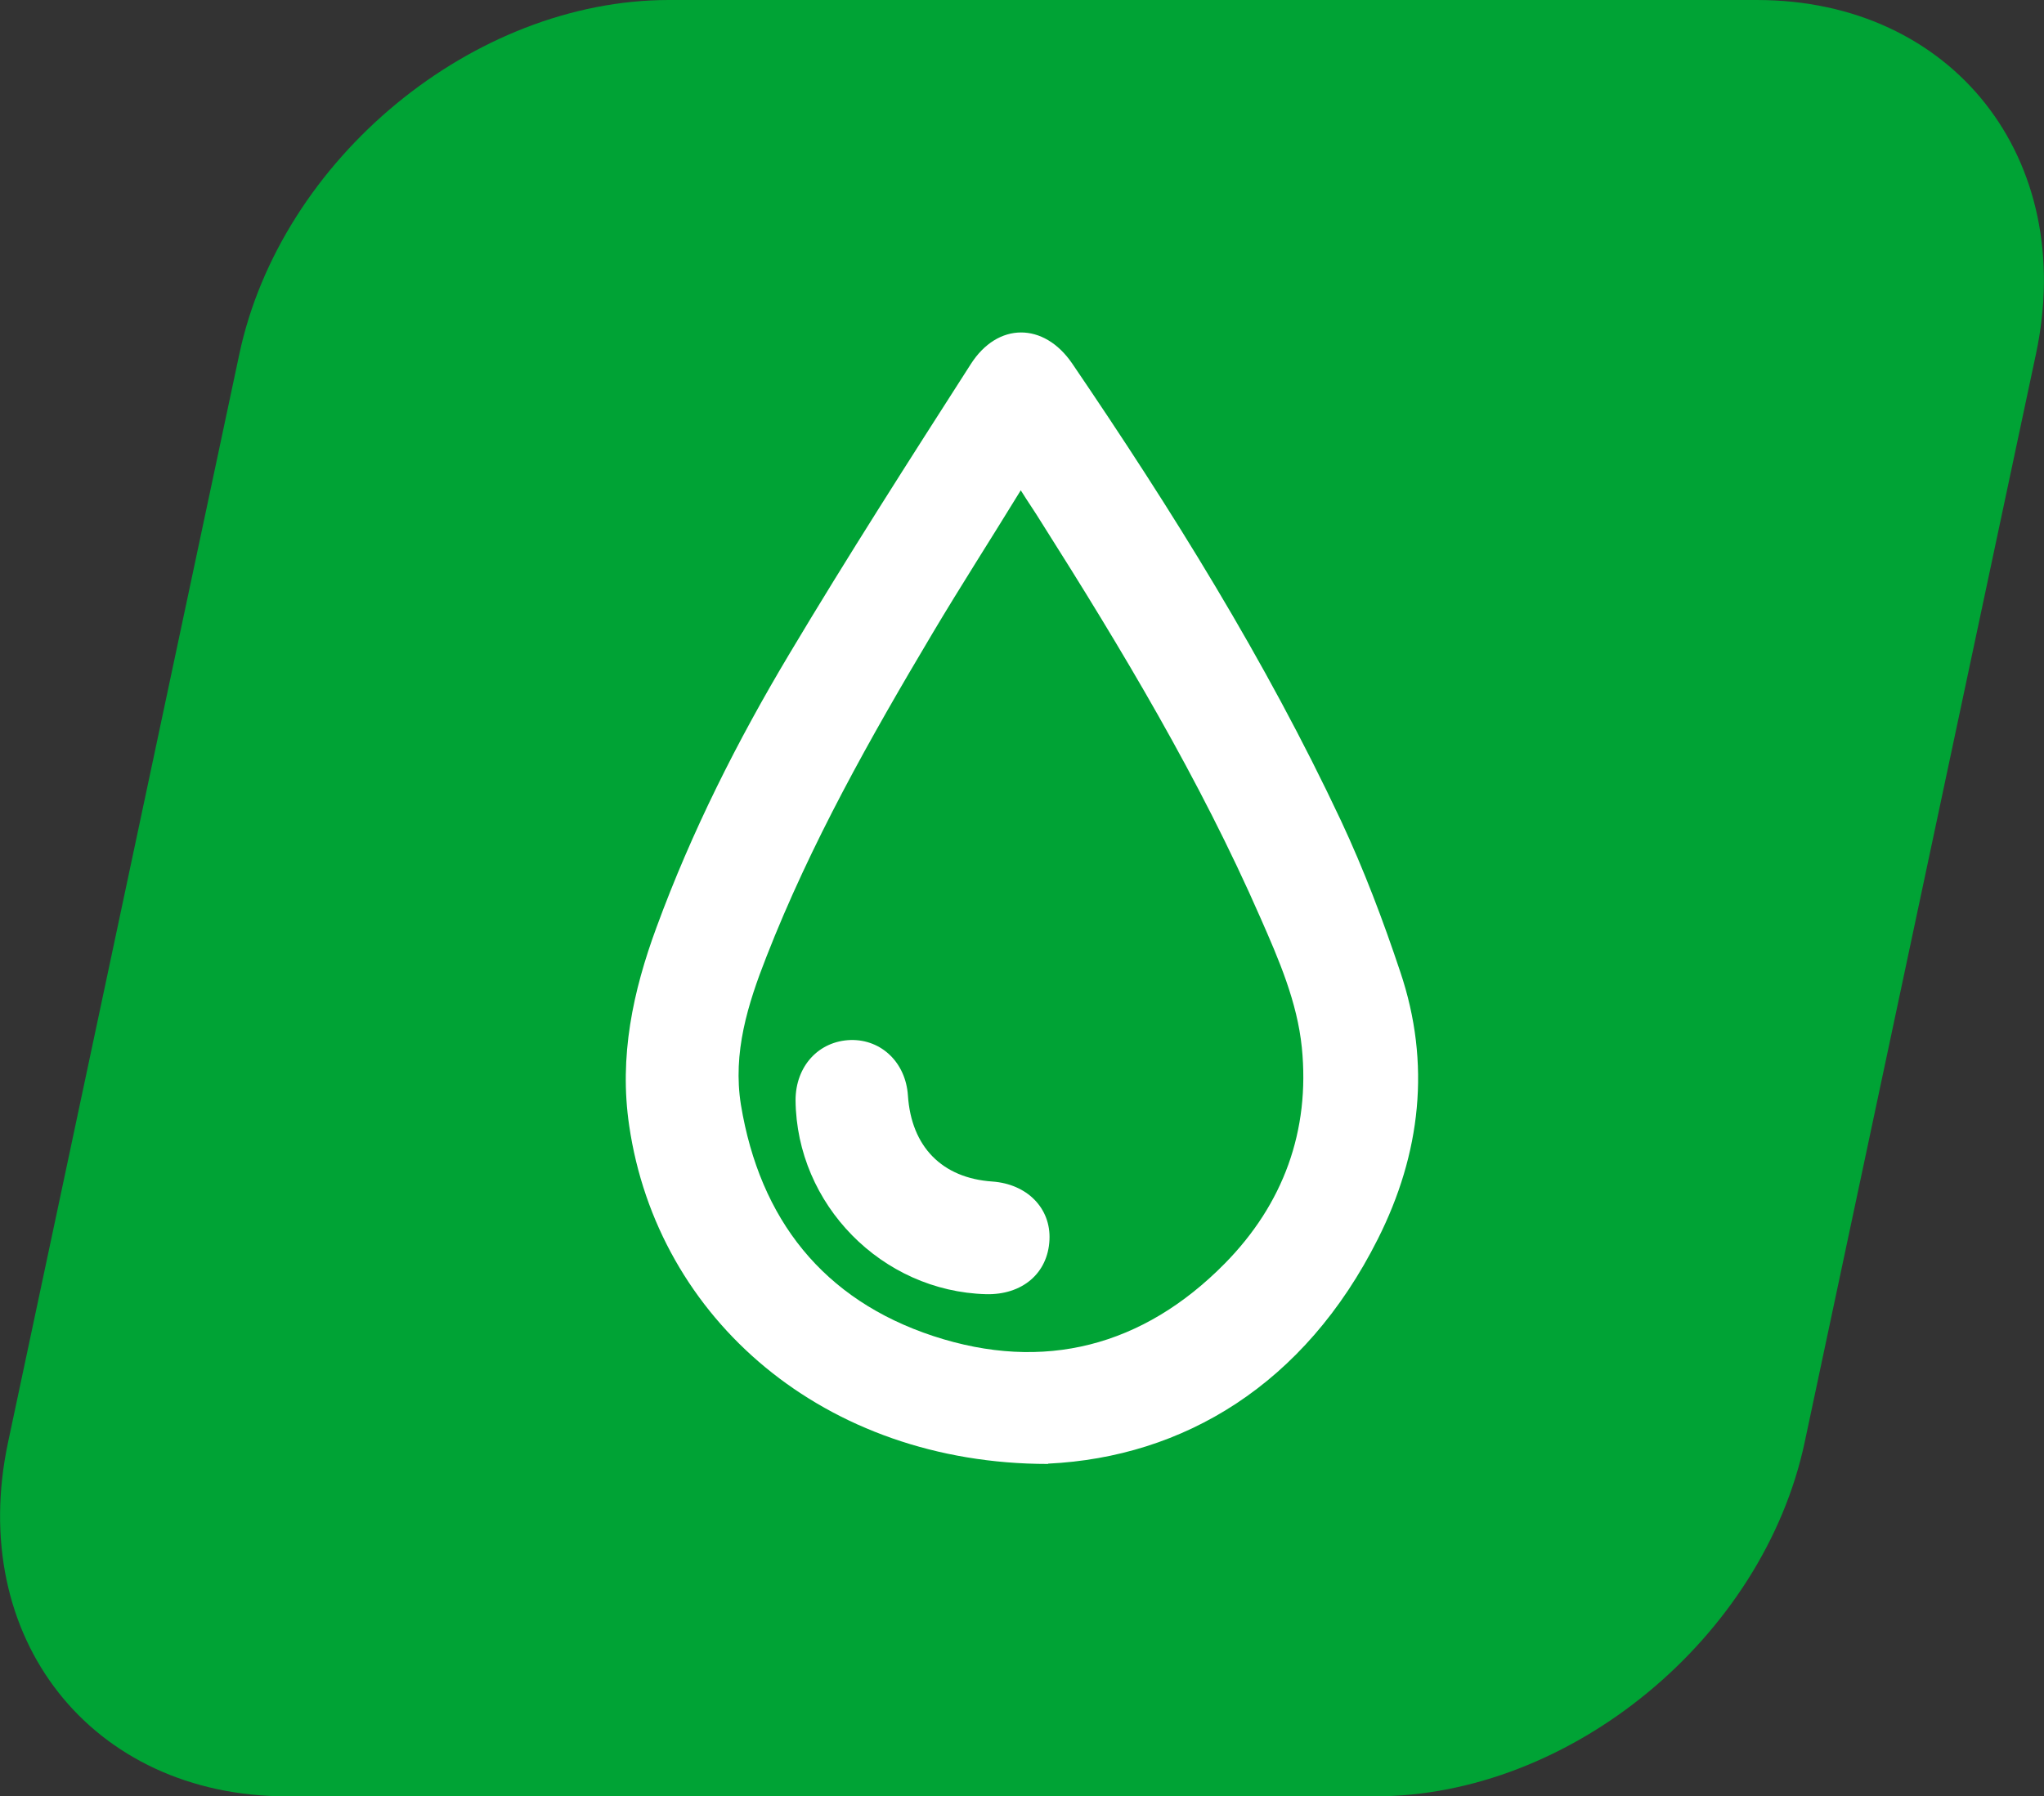 <?xml version="1.0" encoding="UTF-8"?>
<svg id="katman_2" data-name="katman 2" xmlns="http://www.w3.org/2000/svg" width="65.85" height="57.88" xmlns:xlink="http://www.w3.org/1999/xlink" viewBox="0 0 65.85 57.88">
  <rect x="0" y="0" width="65.85" height="57.88" fill="#333333" stroke="none"/>
  <defs>
    <style>
      .cls-1 {
        fill: #fff;
      }

      .cls-2 {
        fill: #00a335;
      }

      .cls-3, .cls-4, .cls-5 {
        fill: none;
      }

      .cls-4 {
        clip-path: url(#clippath);
      }

      .cls-5 {
        clip-path: url(#clippath-1);
      }
    </style>
    <clipPath id="clippath">
      <rect class="cls-3" width="65.85" height="57.88"/>
    </clipPath>
    <clipPath id="clippath-1">
      <rect class="cls-3" x="20.17" y="10.71" width="25.52" height="36.46"/>
    </clipPath>
  </defs>
  <g id="SU_SEP" data-name="SU SEP">
    <g class="cls-4">
      <path class="cls-2" d="m9.24,57.88h35.06c6.3,0,12.5-5.11,13.84-11.41l7.45-35.06c1.34-6.3-2.68-11.41-8.99-11.41H21.55c-6.3,0-12.5,5.11-13.84,11.41L.26,46.47c-1.34,6.3,2.68,11.41,8.99,11.41"/>
    </g>
    <g class="cls-5">
      <path class="cls-1" d="m32.89,15.79c-.98,1.6-1.94,3.09-2.85,4.62-2,3.36-3.92,6.76-5.35,10.42-.6,1.53-1.09,3.09-.82,4.77.61,3.69,2.65,6.28,6.2,7.45,3.56,1.17,6.76.33,9.39-2.34,1.88-1.91,2.75-4.27,2.48-6.96-.15-1.47-.74-2.83-1.33-4.17-1.96-4.48-4.47-8.66-7.08-12.78-.19-.31-.4-.61-.65-1.01m.88,31.38c-7.2,0-12.58-4.67-13.49-10.9-.33-2.23.12-4.33.88-6.39,1.13-3.08,2.6-6,4.28-8.81,1.88-3.15,3.86-6.24,5.84-9.33.87-1.37,2.36-1.36,3.27-.03,3.21,4.72,6.23,9.56,8.66,14.73.74,1.58,1.36,3.22,1.91,4.87,1,2.96.66,5.87-.72,8.61-2.36,4.7-6.27,7.03-10.62,7.24"/>
      <path class="cls-1" d="m31.77,41.7c-3.36-.09-6.11-2.89-6.14-6.25,0-1.09.74-1.91,1.78-1.94.99-.02,1.77.73,1.84,1.79.11,1.65,1.1,2.66,2.72,2.77,1.12.08,1.89.86,1.84,1.88-.05,1.08-.88,1.78-2.05,1.75"/>
    </g>
  </g>
</svg>